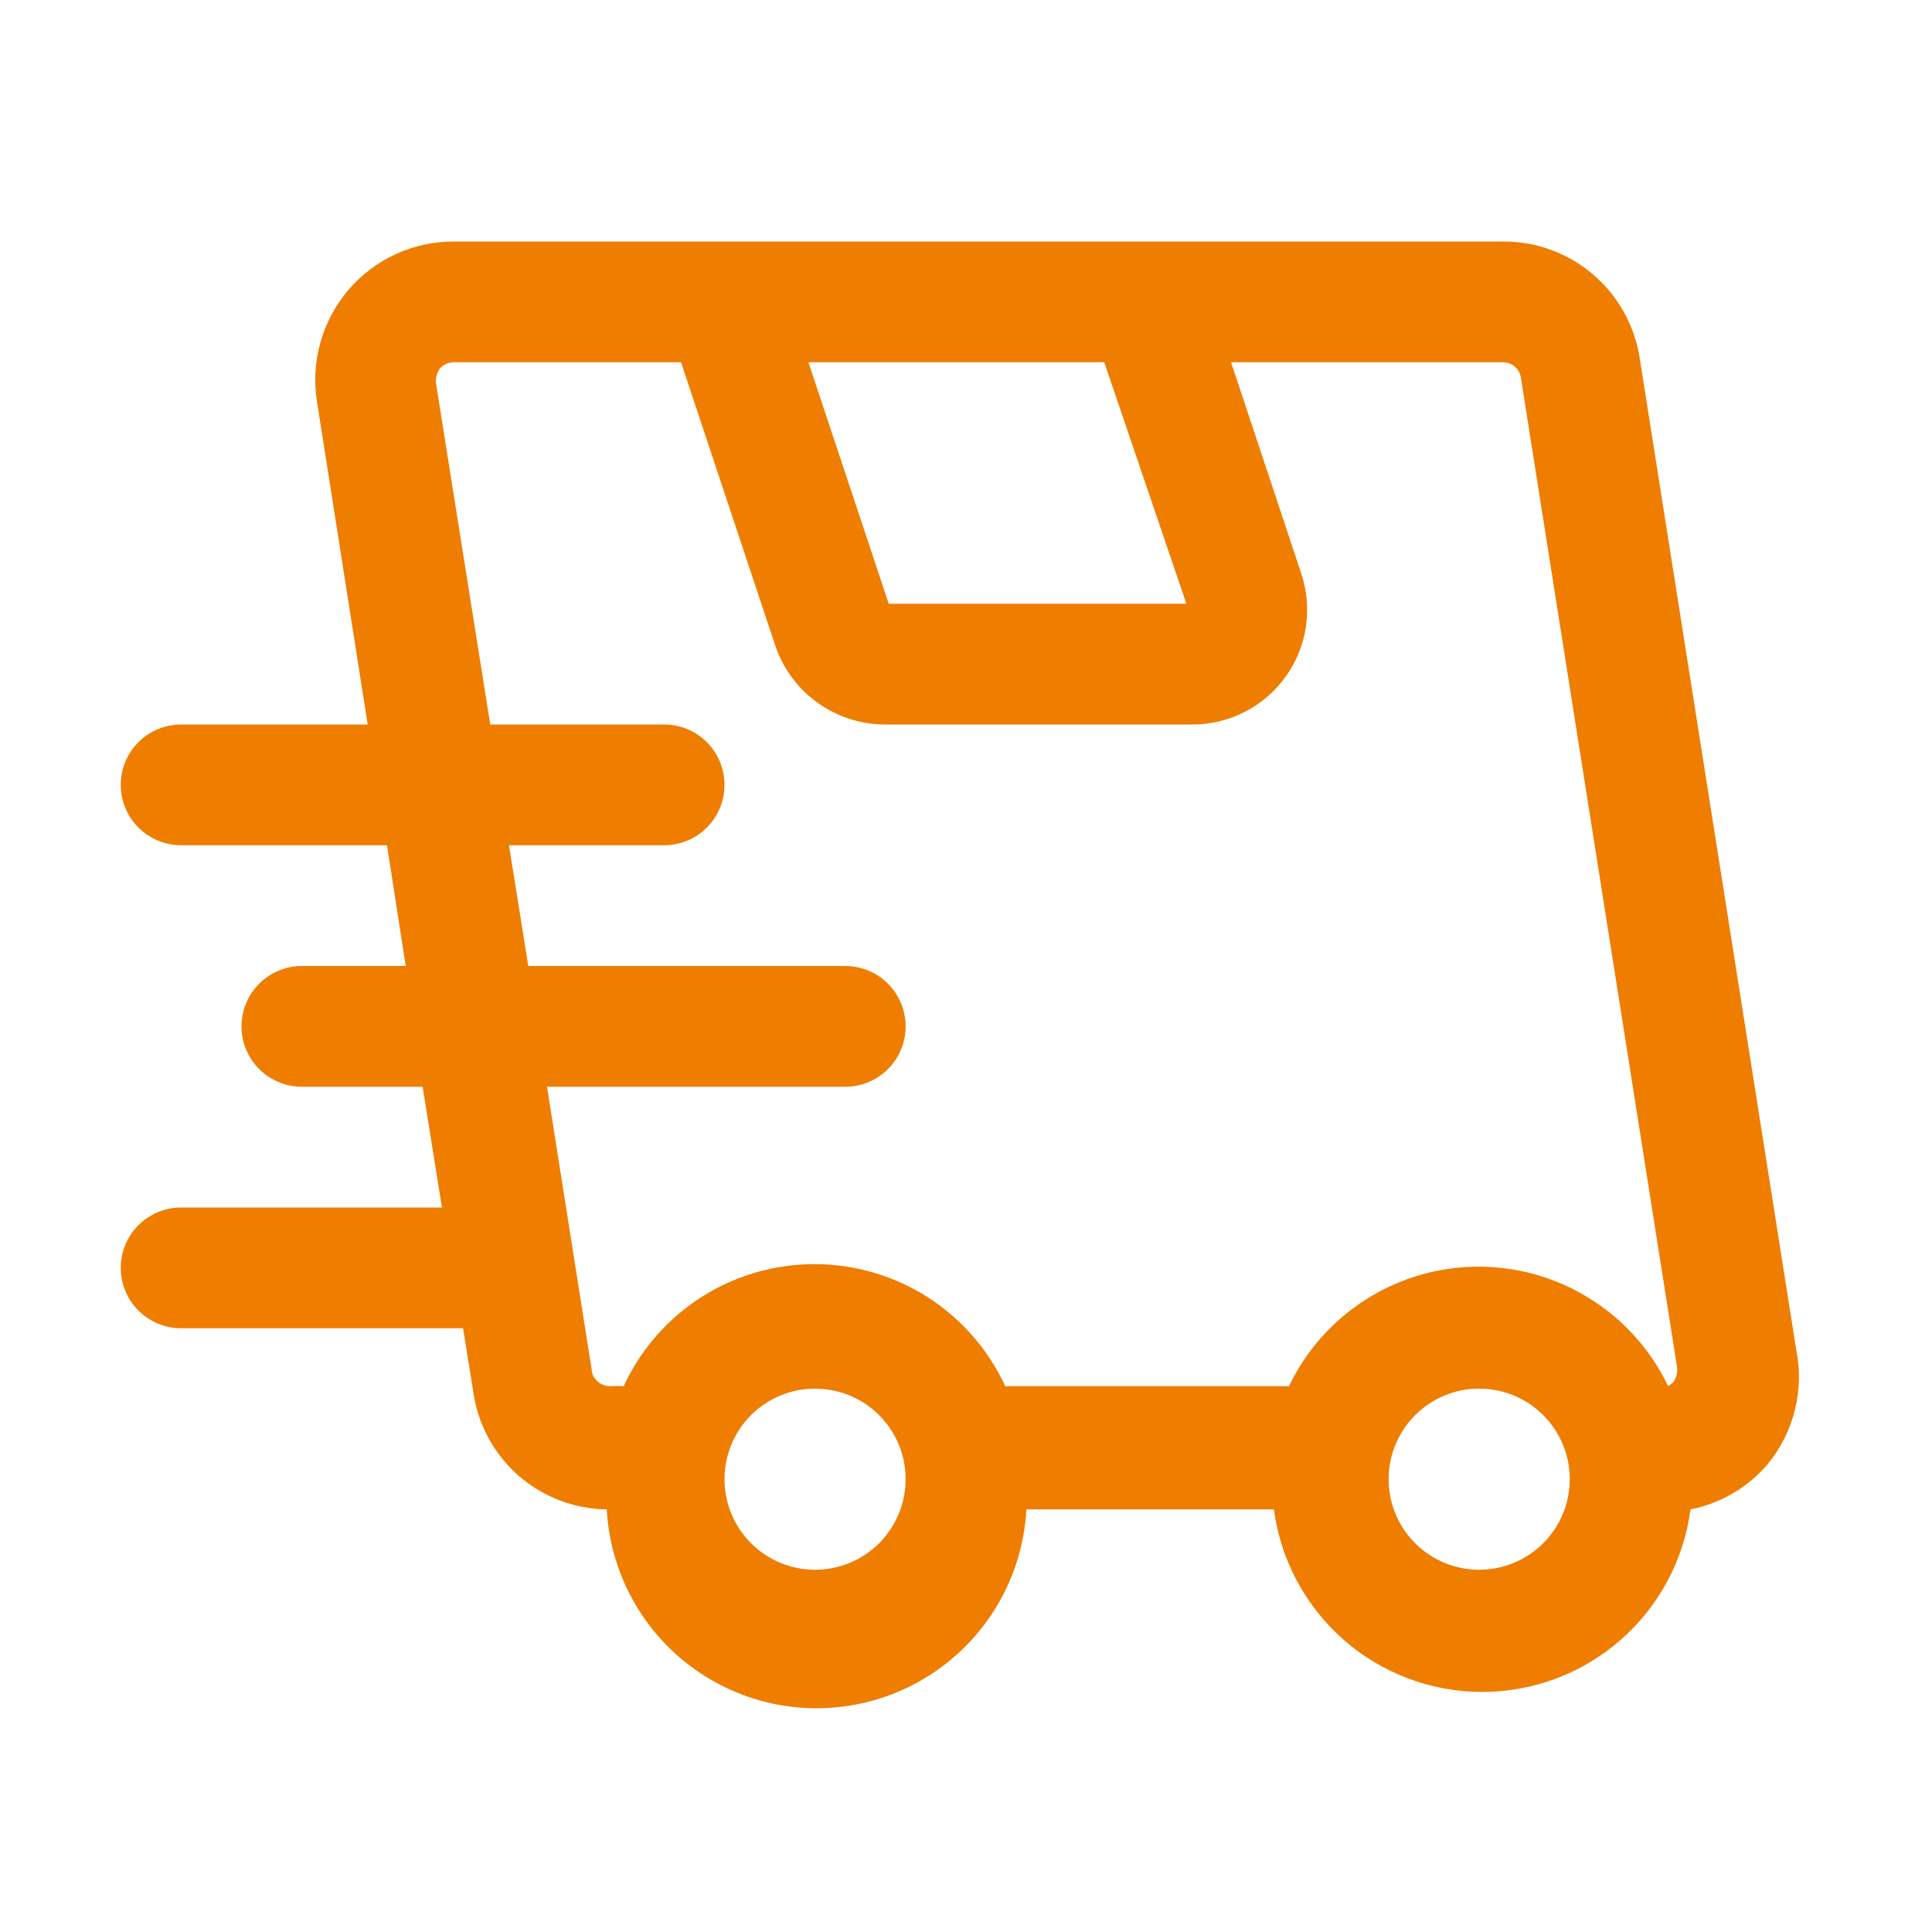<svg width="32" height="32" viewBox="0 0 32 32" fill="none" xmlns="http://www.w3.org/2000/svg">
<path d="M29.75 22.35L27.16 5.94C27.078 5.398 26.804 4.903 26.387 4.547C25.97 4.19 25.438 3.996 24.89 4H7.52C7.188 3.999 6.86 4.07 6.558 4.208C6.256 4.346 5.988 4.548 5.772 4.8C5.556 5.052 5.398 5.348 5.308 5.668C5.218 5.987 5.198 6.322 5.25 6.65L6.09 12H3C2.735 12 2.48 12.105 2.293 12.293C2.105 12.48 2 12.735 2 13C2 13.265 2.105 13.52 2.293 13.707C2.48 13.895 2.735 14 3 14H6.41L6.72 16H5C4.735 16 4.48 16.105 4.293 16.293C4.105 16.48 4 16.735 4 17C4 17.265 4.105 17.52 4.293 17.707C4.48 17.895 4.735 18 5 18H7L7.32 20H3C2.735 20 2.48 20.105 2.293 20.293C2.105 20.48 2 20.735 2 21C2 21.265 2.105 21.52 2.293 21.707C2.48 21.895 2.735 22 3 22H7.67L7.84 23.06C7.916 23.594 8.181 24.083 8.586 24.439C8.992 24.794 9.511 24.994 10.05 25C10.098 25.889 10.485 26.727 11.131 27.339C11.778 27.952 12.634 28.294 13.525 28.294C14.416 28.294 15.272 27.952 15.919 27.339C16.565 26.727 16.952 25.889 17 25H21.1C21.211 25.837 21.622 26.605 22.256 27.161C22.891 27.717 23.706 28.024 24.55 28.024C25.394 28.024 26.209 27.717 26.844 27.161C27.479 26.605 27.889 25.837 28 25C28.499 24.902 28.95 24.637 29.28 24.25C29.494 23.988 29.648 23.682 29.729 23.353C29.811 23.024 29.818 22.682 29.75 22.35ZM18.29 6L19.65 10H14.72L13.39 6H18.29ZM9.81 22.75L9.06 18H14C14.265 18 14.52 17.895 14.707 17.707C14.895 17.52 15 17.265 15 17C15 16.735 14.895 16.48 14.707 16.293C14.52 16.105 14.265 16 14 16H8.75L8.43 14H11C11.265 14 11.52 13.895 11.707 13.707C11.895 13.52 12 13.265 12 13C12 12.735 11.895 12.48 11.707 12.293C11.52 12.105 11.265 12 11 12H8.12L7.22 6.34C7.214 6.254 7.239 6.169 7.29 6.1C7.319 6.068 7.355 6.043 7.394 6.026C7.434 6.008 7.477 6 7.52 6H11.28L12.84 10.69C12.968 11.072 13.212 11.403 13.539 11.638C13.866 11.873 14.258 12 14.66 12H19.74C20.043 12.002 20.342 11.931 20.611 11.794C20.881 11.657 21.115 11.457 21.292 11.211C21.469 10.966 21.585 10.681 21.63 10.382C21.674 10.083 21.647 9.777 21.55 9.49L20.39 6H24.89C24.962 5.999 25.031 6.024 25.086 6.069C25.141 6.115 25.178 6.179 25.19 6.25L27.78 22.66C27.786 22.746 27.761 22.831 27.71 22.9L27.63 22.96C27.347 22.367 26.902 21.867 26.346 21.517C25.79 21.166 25.147 20.98 24.49 20.98C23.833 20.98 23.19 21.166 22.634 21.517C22.078 21.867 21.633 22.367 21.35 22.96H16.65C16.372 22.356 15.926 21.845 15.366 21.486C14.806 21.128 14.155 20.938 13.49 20.938C12.825 20.938 12.174 21.128 11.614 21.486C11.054 21.845 10.608 22.356 10.33 22.96C10.257 22.955 10.183 22.955 10.11 22.96C10.044 22.961 9.98 22.942 9.926 22.904C9.872 22.866 9.831 22.812 9.81 22.75ZM13.5 26C13.203 26 12.913 25.912 12.667 25.747C12.42 25.582 12.228 25.348 12.114 25.074C12.001 24.8 11.971 24.498 12.029 24.207C12.087 23.916 12.23 23.649 12.439 23.439C12.649 23.23 12.916 23.087 13.207 23.029C13.498 22.971 13.8 23.001 14.074 23.114C14.348 23.228 14.582 23.42 14.747 23.667C14.912 23.913 15 24.203 15 24.5C15 24.898 14.842 25.279 14.561 25.561C14.279 25.842 13.898 26 13.5 26ZM24.5 26C24.203 26 23.913 25.912 23.667 25.747C23.42 25.582 23.228 25.348 23.114 25.074C23.001 24.8 22.971 24.498 23.029 24.207C23.087 23.916 23.23 23.649 23.439 23.439C23.649 23.23 23.916 23.087 24.207 23.029C24.498 22.971 24.8 23.001 25.074 23.114C25.348 23.228 25.582 23.42 25.747 23.667C25.912 23.913 26 24.203 26 24.5C26 24.898 25.842 25.279 25.561 25.561C25.279 25.842 24.898 26 24.5 26Z" fill="#EF7D00"/>
</svg>
